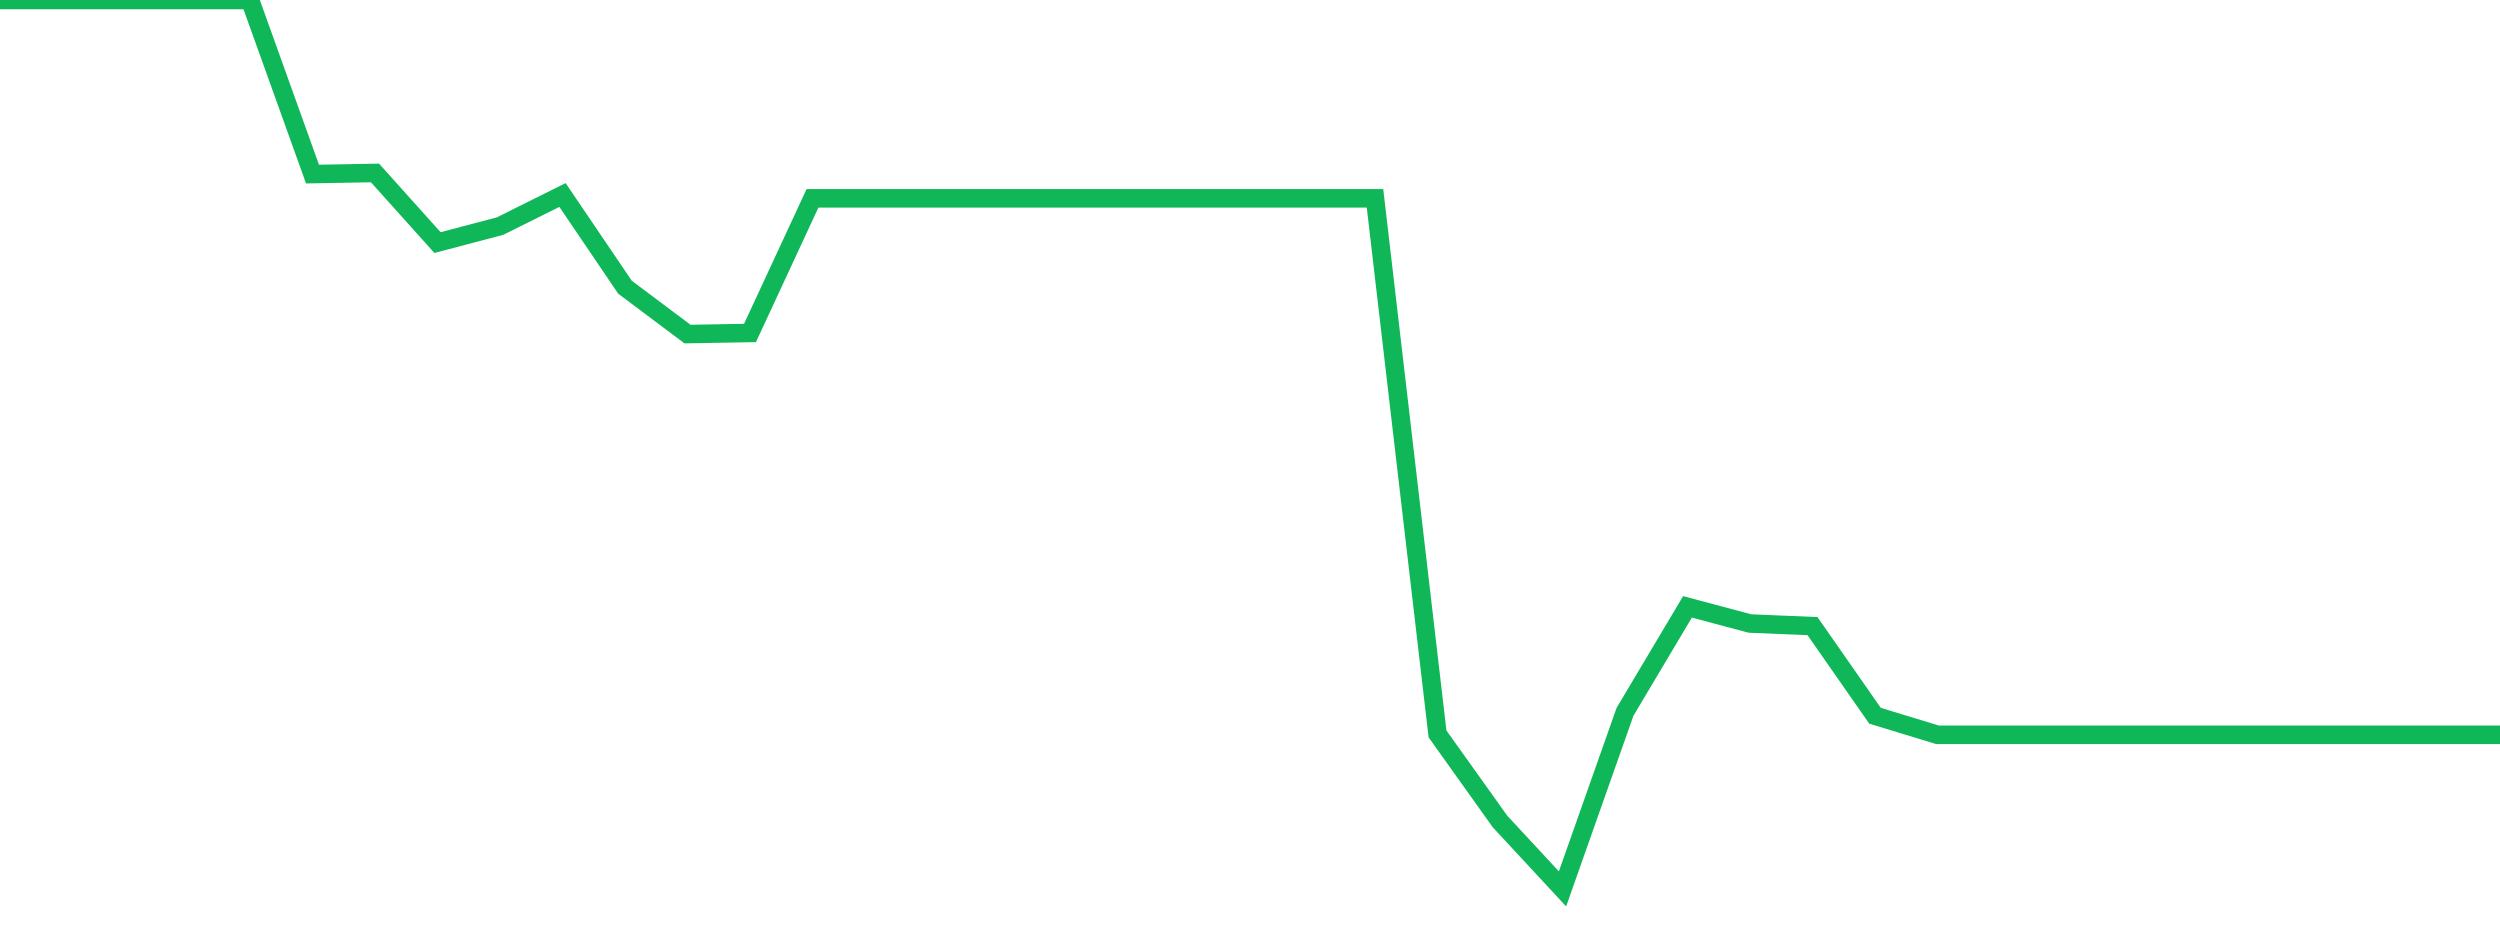 <?xml version="1.0" standalone="no"?>
<!DOCTYPE svg PUBLIC "-//W3C//DTD SVG 1.1//EN" "http://www.w3.org/Graphics/SVG/1.1/DTD/svg11.dtd">
<svg width="135" height="50" viewBox="0 0 135 50" preserveAspectRatio="none" class="sparkline" xmlns="http://www.w3.org/2000/svg"
xmlns:xlink="http://www.w3.org/1999/xlink"><path  class="sparkline--line" d="M 0 0 L 0 0 L 3.375 0 L 6.75 0 L 10.125 0 L 13.5 0 L 16.875 9.4 L 20.25 9.34 L 23.625 13.1 L 27 12.21 L 30.375 10.53 L 33.75 15.51 L 37.125 18.04 L 40.5 17.98 L 43.875 10.71 L 47.25 10.71 L 50.625 10.71 L 54 10.71 L 57.375 10.71 L 60.75 10.71 L 64.125 10.71 L 67.5 10.71 L 70.875 10.71 L 74.25 10.71 L 77.625 39.63 L 81 44.36 L 84.375 48 L 87.75 38.44 L 91.125 32.77 L 94.5 33.67 L 97.875 33.81 L 101.25 38.65 L 104.625 39.68 L 108 39.68 L 111.375 39.68 L 114.75 39.68 L 118.125 39.68 L 121.5 39.68 L 124.875 39.68 L 128.25 39.68 L 131.625 39.68 L 135 39.68" fill="none" stroke-width="1" stroke="#10b759"></path></svg>